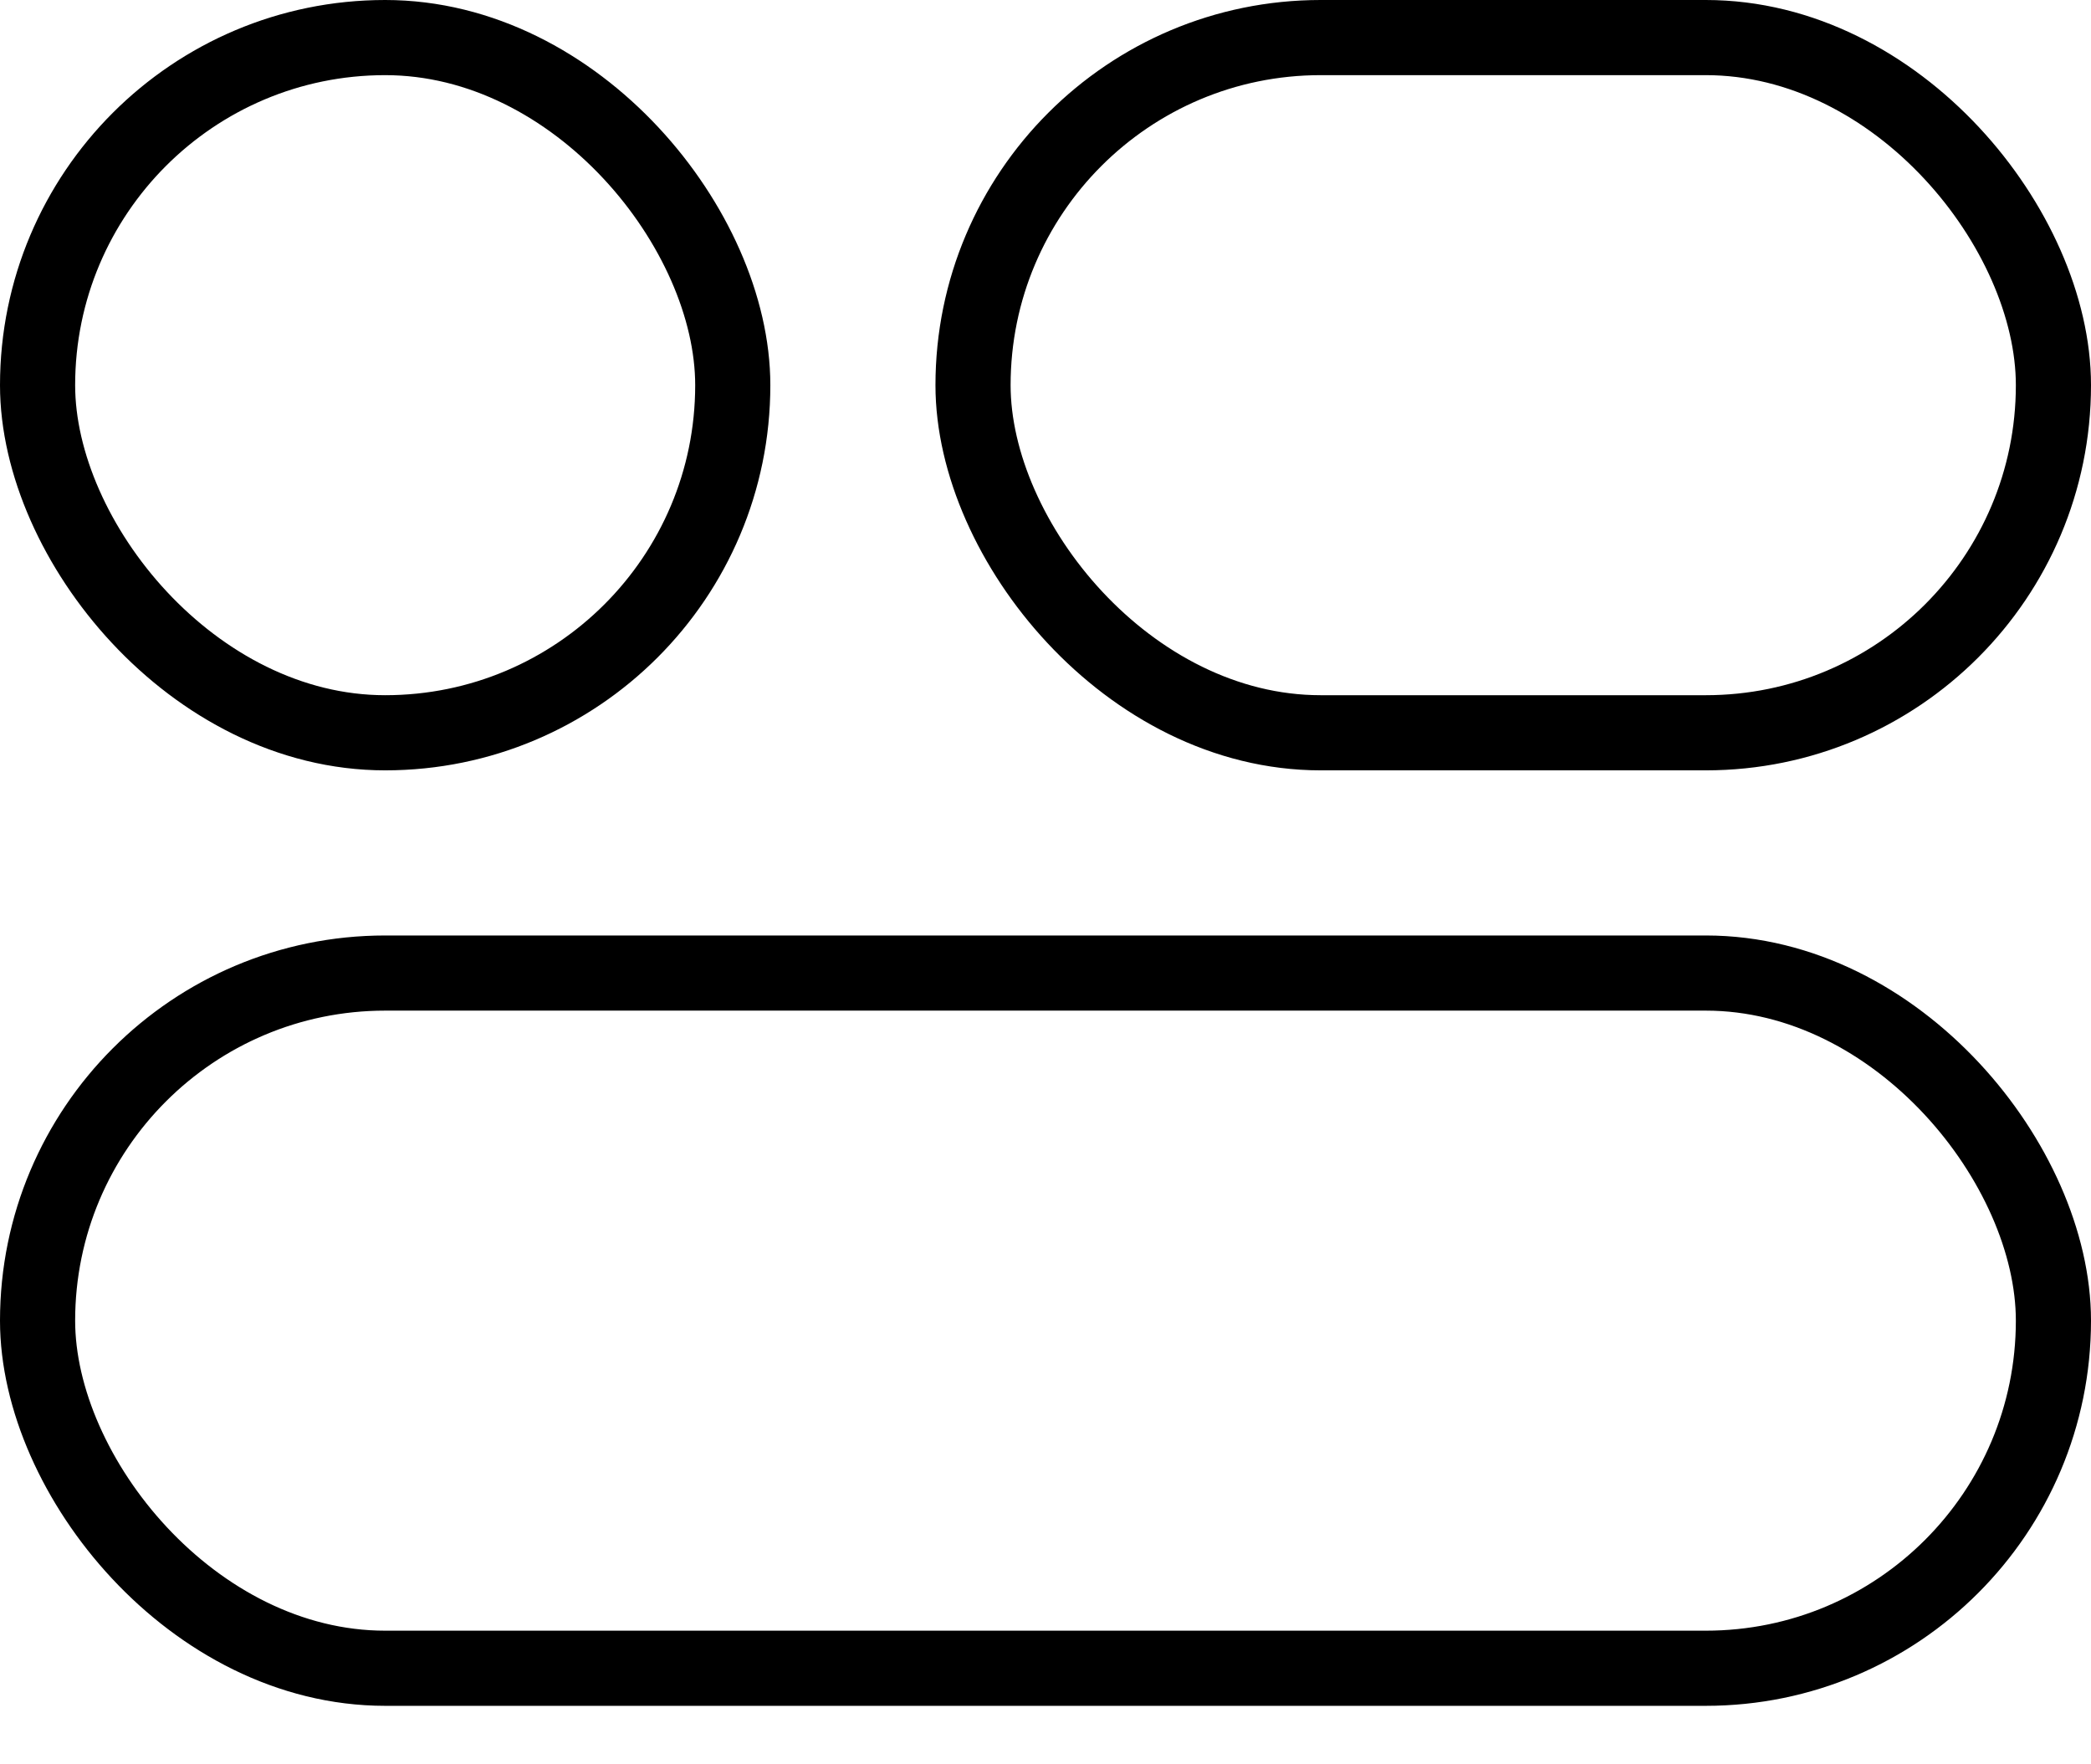 <svg width="32" height="27" viewBox="0 0 32 27" fill="none" xmlns="http://www.w3.org/2000/svg">
<rect x="0.575" y="0.575" width="10.639" height="10.639" rx="5.32" stroke="black" stroke-width="1.15"/>
<rect x="14.891" y="0.575" width="16.534" height="10.639" rx="5.32" stroke="black" stroke-width="1.15"/>
<rect x="0.575" y="14.891" width="30.85" height="10.639" rx="5.32" stroke="black" stroke-width="1.15"/>
</svg>
